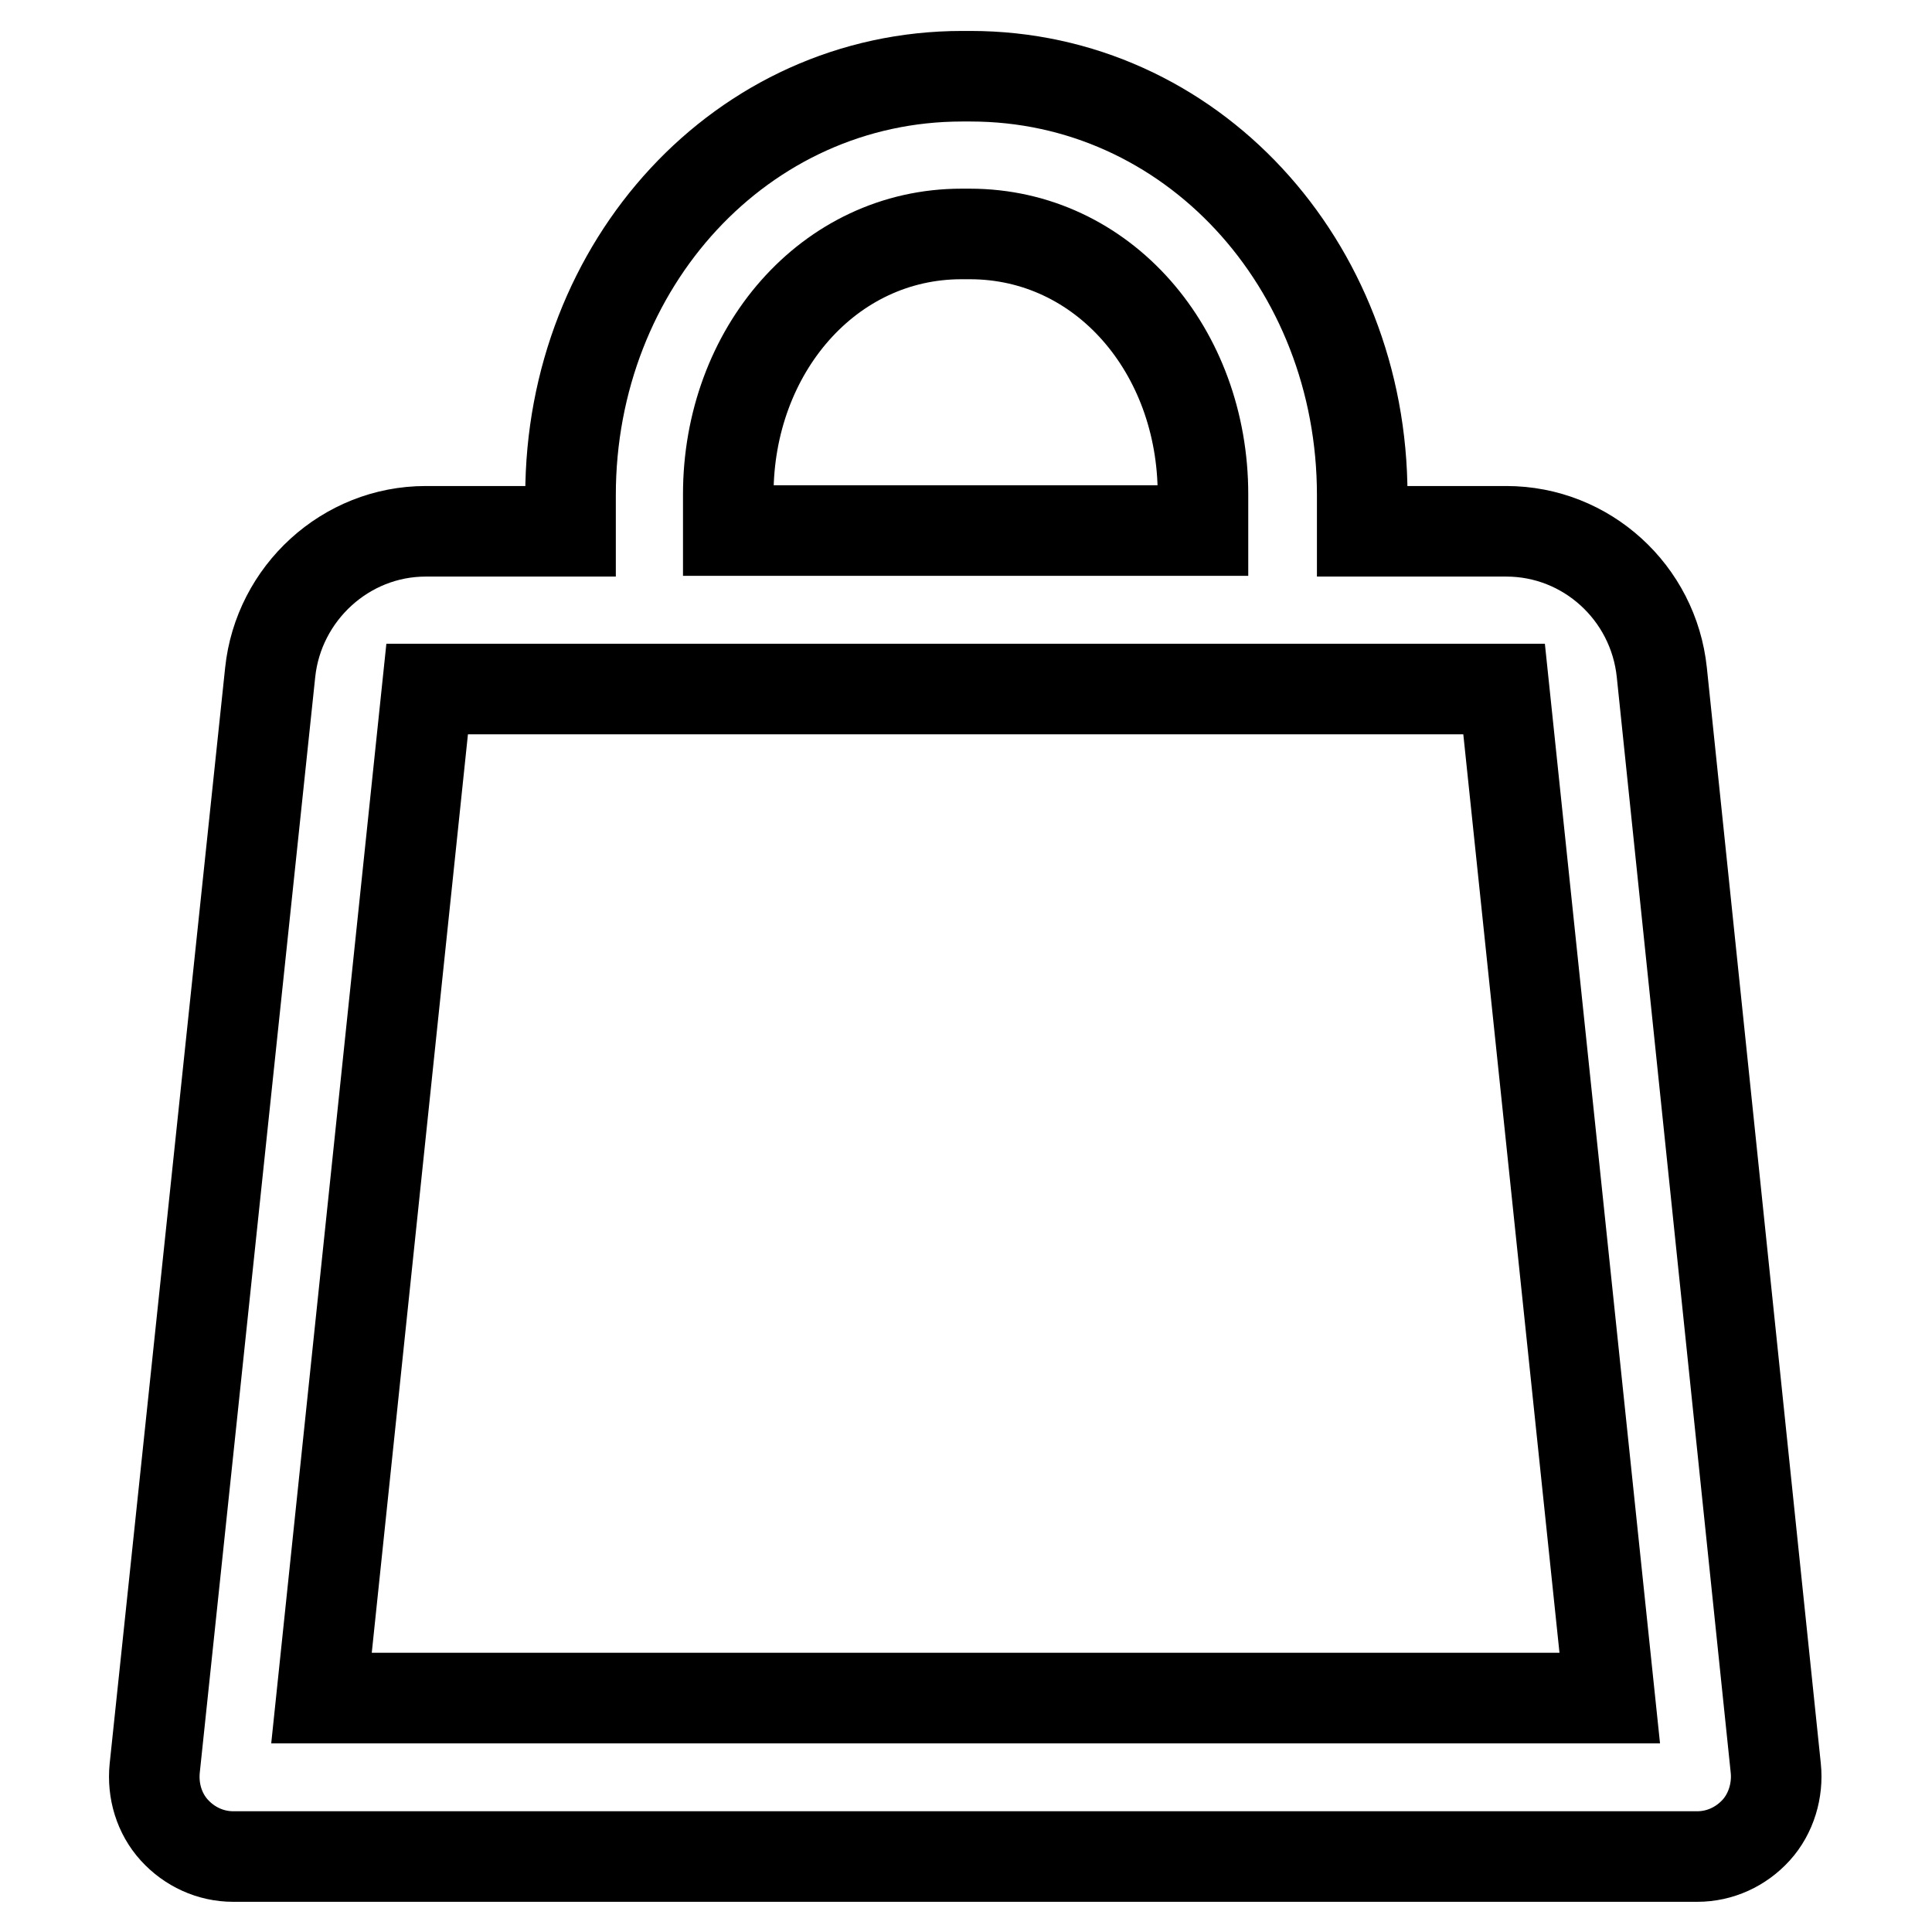 <?xml version="1.0" encoding="utf-8"?>
<!-- Svg Vector Icons : http://www.onlinewebfonts.com/icon -->
<!DOCTYPE svg PUBLIC "-//W3C//DTD SVG 1.1//EN" "http://www.w3.org/Graphics/SVG/1.1/DTD/svg11.dtd">
<svg version="1.1" xmlns="http://www.w3.org/2000/svg" xmlns:xlink="http://www.w3.org/1999/xlink" x="0px" y="0px" viewBox="0 0 256 256" enable-background="new 0 0 256 256" xml:space="preserve">
<g> <path stroke-width="12" fill-opacity="0" stroke="#000000"  d="M220.2,89.1c-1.1-10.6-10-18.7-20.6-18.7h-19.1v-4.8c0-30.6-22.7-55.5-51.9-55.5h-1.1 c-29.2,0-51.9,24.9-51.9,55.5v4.8H56.4c-10.6,0-19.5,8.2-20.6,18.7L20.5,234.3c-0.3,3,0.6,6,2.6,8.2c2,2.2,4.8,3.5,7.8,3.5h194 c3,0,5.8-1.3,7.8-3.5c2-2.2,2.9-5.3,2.6-8.2L220.2,89.1z M96.5,65.5c0-19,13.3-34.5,30.9-34.5h1.1c17.7,0,30.9,15.5,30.9,34.5v4.8 H96.5V65.5z M42.6,225l14-133.7h142.7l14,133.7H42.6z"/></g>
</svg>
